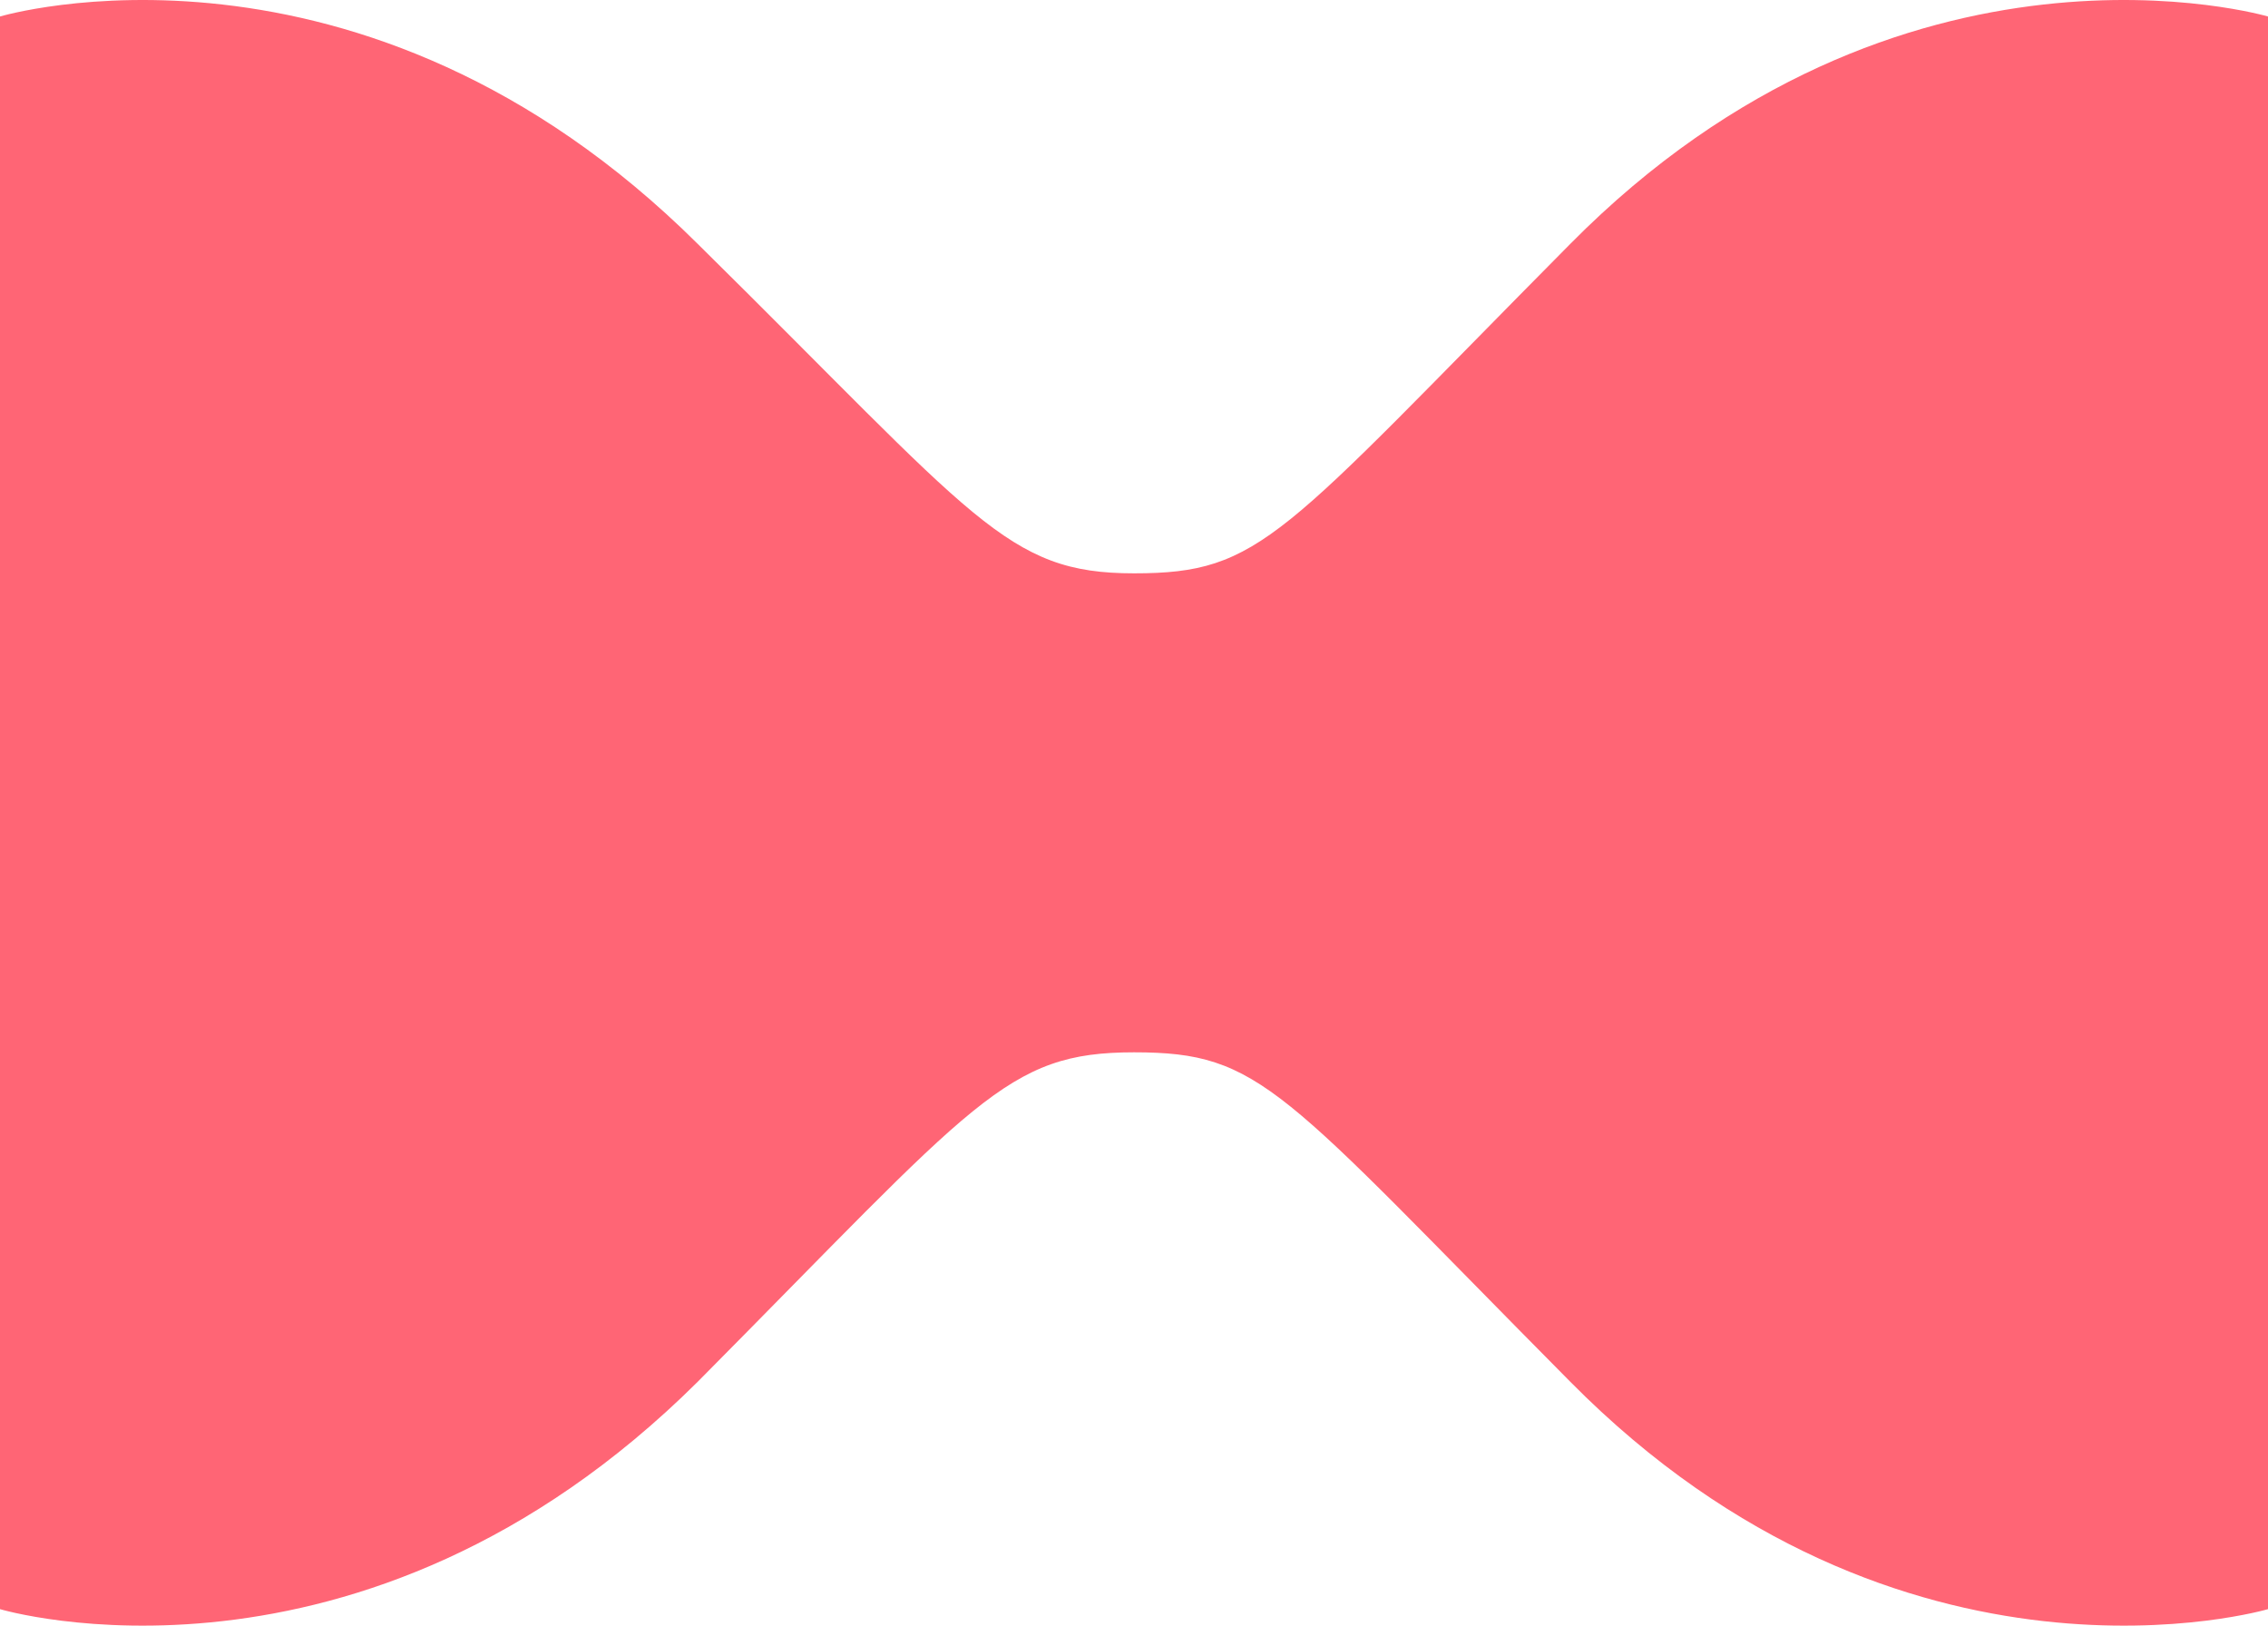 <?xml version="1.0" encoding="UTF-8"?> <svg xmlns="http://www.w3.org/2000/svg" width="787" height="564" viewBox="0 0 787 564" fill="none"> <path d="M787 5.725C787 5.725 659.869 -31.665 544.846 84.661C443.949 186.446 437.895 198.91 393.5 198.91C349.105 198.91 339.015 180.215 242.154 84.661C125.113 -31.665 0 5.725 0 5.725L0 558.275C0 558.275 125.113 595.665 242.154 479.339C339.015 381.708 349.105 365.09 393.5 365.09C437.895 365.09 443.949 377.554 544.846 479.339C659.869 595.665 787 558.275 787 558.275L787 5.725Z" fill="#FF6575"></path> </svg> 